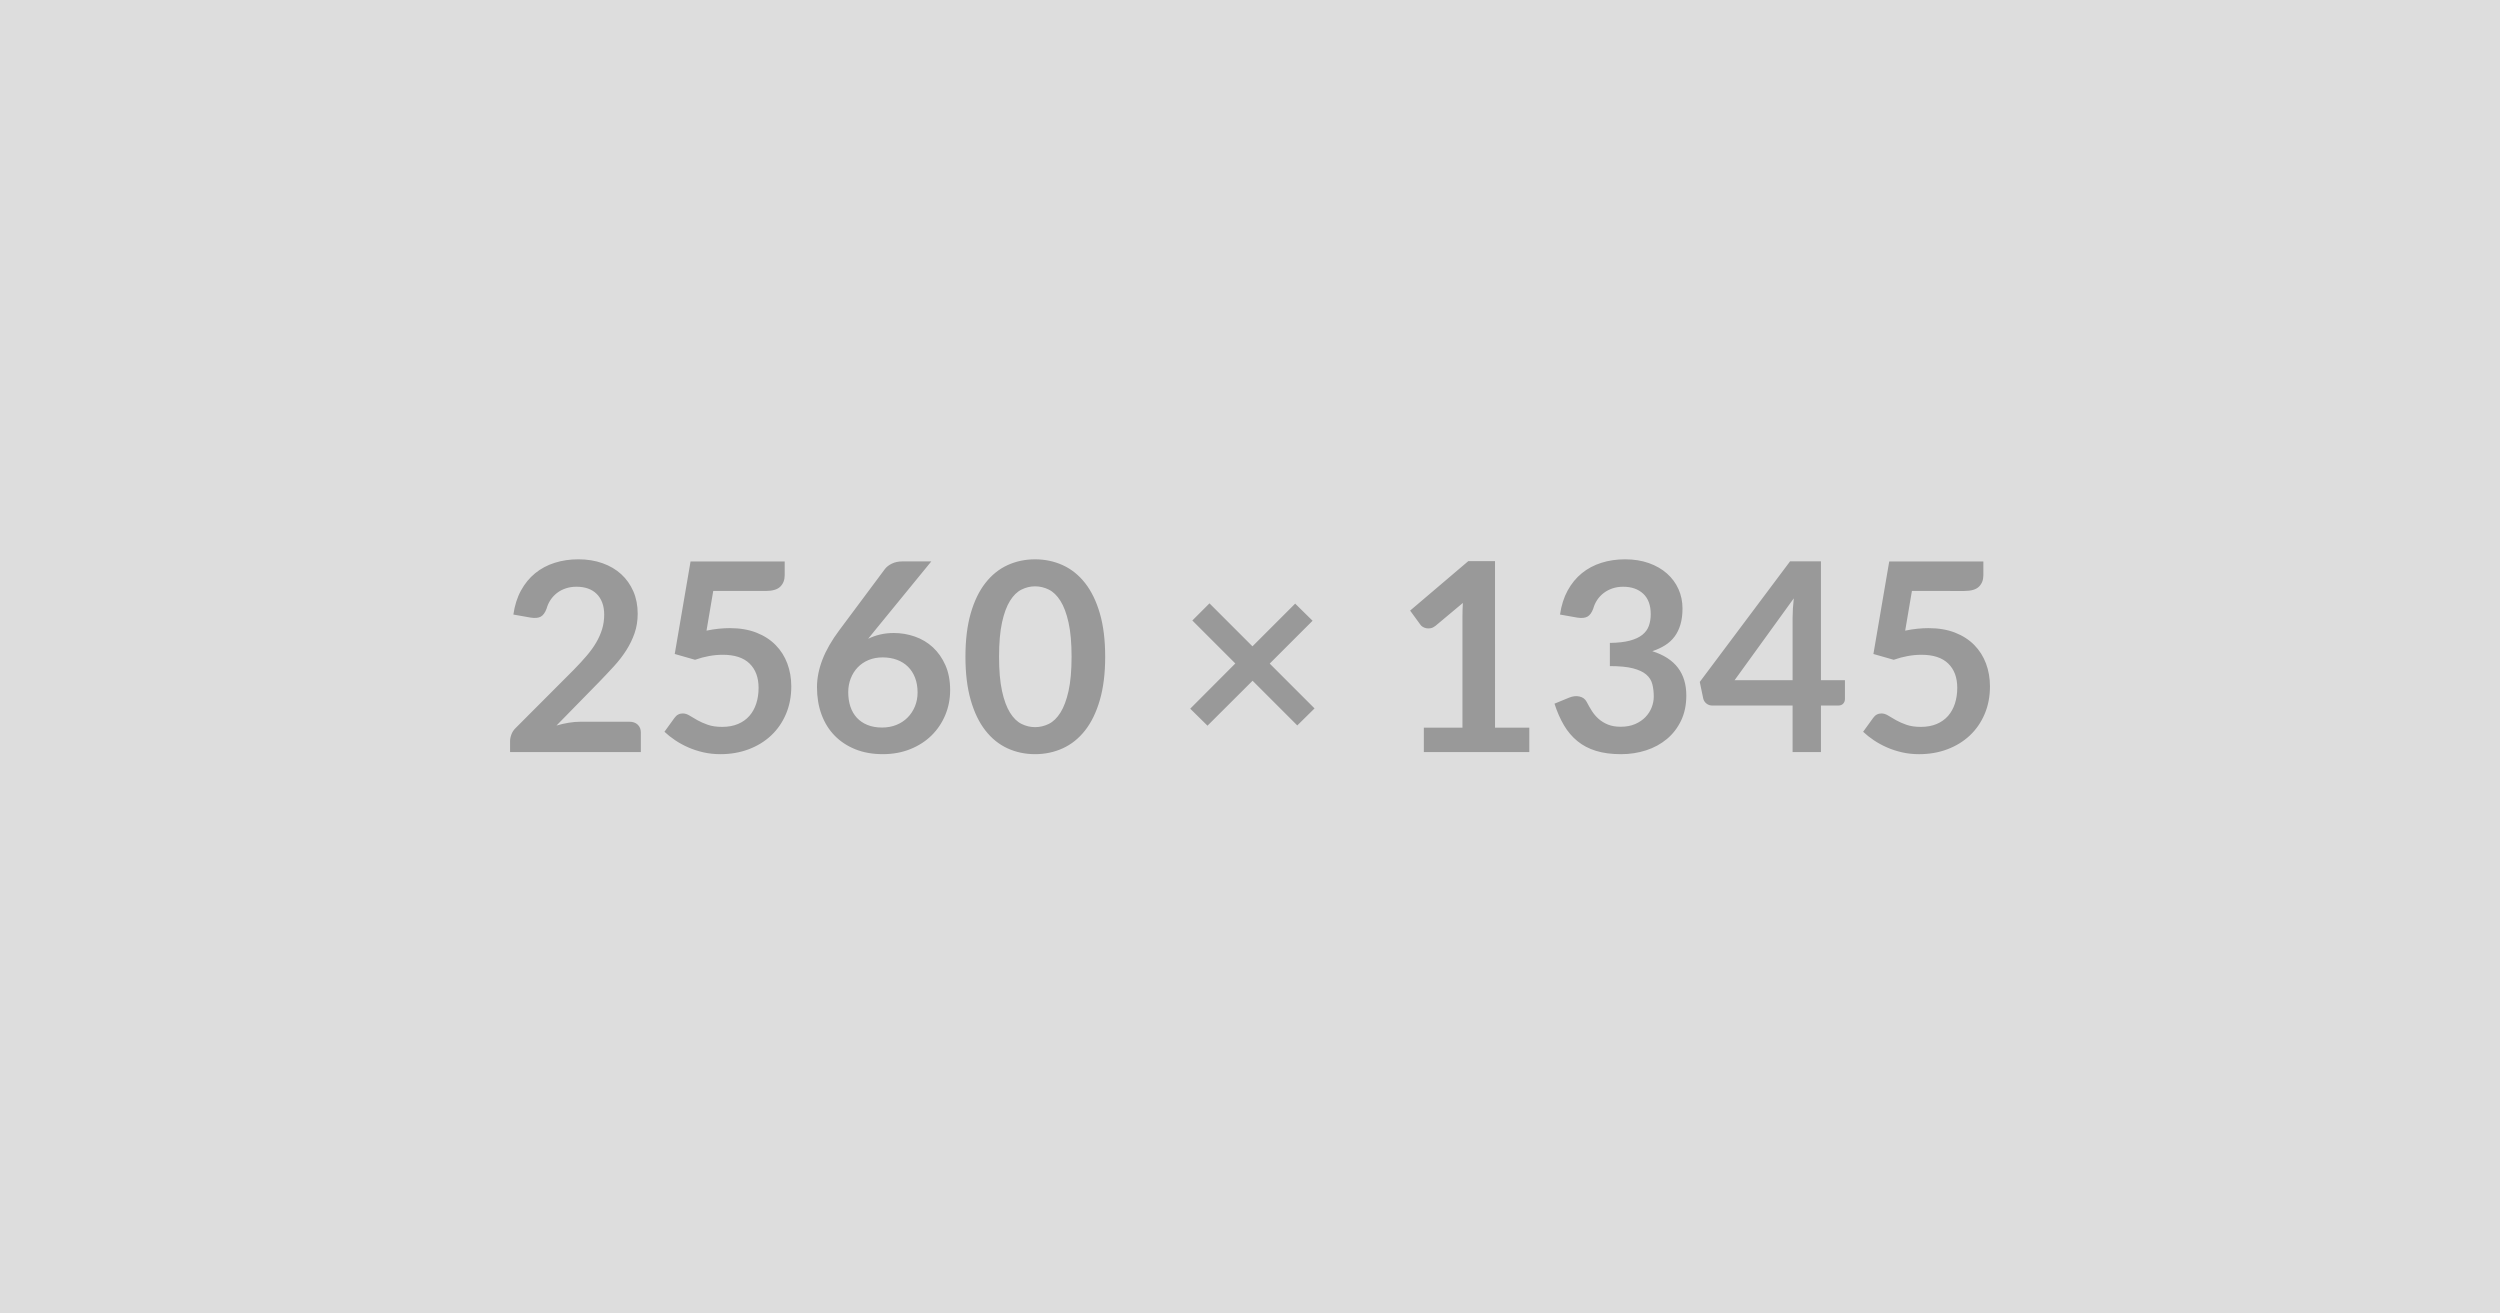 <svg xmlns="http://www.w3.org/2000/svg" width="2560" height="1345" viewBox="0 0 2560 1345"><rect width="100%" height="100%" fill="#DDDDDD"/><path fill="#999999" d="M594.4 739.055h50.08q5.41 0 8.58 3.04 3.17 3.03 3.17 8.03v19.98H522.31v-11.07q0-3.38 1.42-7.09t4.52-6.68l59.27-59.4q7.42-7.56 13.29-14.45 5.88-6.88 9.79-13.63 3.92-6.75 6.01-13.7 2.09-6.96 2.09-14.65 0-7.02-2.02-12.35-2.03-5.34-5.74-8.98-3.71-3.65-8.91-5.47t-11.68-1.82q-5.94 0-11 1.69-5.06 1.68-8.98 4.72-3.91 3.04-6.61 7.09t-4.05 8.91q-2.3 6.21-5.94 8.23-3.65 2.03-10.54.95l-17.54-3.11q2.02-14.03 7.83-24.63 5.8-10.6 14.51-17.69 8.7-7.09 19.98-10.66 11.27-3.58 24.23-3.58 13.5 0 24.71 3.98 11.2 3.98 19.17 11.27 7.96 7.29 12.42 17.56 4.45 10.25 4.45 22.81 0 10.8-3.17 19.98t-8.51 17.55q-5.33 8.37-12.48 16.2-7.16 7.83-14.99 15.93l-44.01 44.95q6.35-1.89 12.62-2.9 6.28-1.01 11.95-1.01m135.95-133.92-6.89 40.63q6.48-1.35 12.42-1.95 5.94-.61 11.48-.61 15.39 0 27.13 4.59 11.75 4.59 19.71 12.69 7.97 8.1 12.02 18.97 4.05 10.86 4.05 23.42 0 15.52-5.47 28.35-5.47 12.82-15.19 21.94-9.72 9.11-23.02 14.11-13.29 4.99-28.95 4.99-9.18 0-17.42-1.89-8.23-1.89-15.46-5.06-7.22-3.18-13.36-7.29-6.14-4.12-11-8.71l10.26-14.18q3.24-4.58 8.5-4.58 3.38 0 6.89 2.15 3.51 2.17 8.03 4.73t10.66 4.72q6.15 2.16 14.79 2.16 9.18 0 16.2-2.97t11.67-8.3q4.66-5.33 7.02-12.69 2.37-7.36 2.37-16 0-15.93-9.25-24.9-9.25-8.98-27.34-8.98-13.9 0-28.48 5.13l-20.79-5.94 16.2-94.77h96.39v14.17q0 7.16-4.46 11.61-4.45 4.46-15.12 4.46zm223.29-30.24-57.92 70.87-6.75 8.37q5.67-2.83 12.22-4.38 6.55-1.56 14.11-1.56 11.07 0 21.53 3.65 10.46 3.64 18.43 11 7.96 7.36 12.82 18.29 4.86 10.94 4.86 25.52 0 13.63-4.99 25.58-5 11.95-14.04 20.86-9.05 8.91-21.81 14.04-12.75 5.13-28.14 5.13-15.66 0-28.08-4.99-12.42-5-21.2-13.98-8.77-8.98-13.43-21.6t-4.66-28.01q0-13.77 5.6-28.28 5.61-14.52 17.35-30.18l46.58-62.5q2.43-3.24 7.08-5.54 4.66-2.29 10.74-2.29zm-50.36 170.1q7.97 0 14.65-2.7t11.47-7.56q4.8-4.86 7.5-11.41t2.7-14.24q0-8.37-2.57-15.05-2.56-6.69-7.29-11.34-4.72-4.66-11.34-7.09-6.61-2.43-14.58-2.43-7.96 0-14.44 2.7t-11.07 7.49-7.16 11.34q-2.56 6.55-2.56 14.11 0 8.1 2.22 14.78 2.23 6.68 6.62 11.41 4.39 4.72 10.87 7.36 6.48 2.63 14.98 2.63m228.42-72.5q0 25.52-5.47 44.35-5.46 18.83-15.12 31.12-9.65 12.28-22.81 18.29t-28.42 6.01q-15.25 0-28.28-6.01t-22.61-18.29q-9.59-12.29-14.99-31.12t-5.4-44.35q0-25.65 5.4-44.41t14.99-31.05q9.58-12.29 22.61-18.29 13.03-6.01 28.28-6.01 15.26 0 28.42 6.01 13.16 6 22.81 18.29 9.66 12.29 15.12 31.05 5.47 18.76 5.47 44.41m-34.42 0q0-21.19-3.11-35.1-3.1-13.9-8.3-22.13-5.2-8.24-11.95-11.55t-14.04-3.31q-7.15 0-13.84 3.31-6.68 3.31-11.81 11.55-5.13 8.23-8.17 22.13-3.03 13.91-3.03 35.1 0 21.2 3.03 35.1 3.04 13.91 8.17 22.14 5.13 8.24 11.81 11.55 6.69 3.3 13.84 3.3 7.29 0 14.04-3.3 6.75-3.31 11.95-11.55 5.2-8.23 8.3-22.14 3.11-13.9 3.11-35.1m248.8 52.92-17.68 17.42-45.77-45.77-46.17 46.04-17.68-17.42 46.17-46.3-44.01-44.01 17.55-17.55 44.01 44.01 43.74-43.74 17.82 17.55-43.88 43.87zm184.82 19.71h35.1v24.98h-108v-24.98h39.55v-113.8q0-6.75.41-13.91l-28.08 23.49q-2.43 1.89-4.8 2.37-2.36.47-4.45.06-2.09-.4-3.71-1.41-1.62-1.02-2.43-2.23l-10.53-14.45 59.53-50.62h27.41zm84.1-112.72-17.55-3.11q2.03-14.03 7.83-24.63 5.81-10.6 14.51-17.69 8.71-7.09 19.98-10.66 11.28-3.58 24.24-3.58 13.5 0 24.36 3.85 10.87 3.84 18.57 10.66 7.69 6.82 11.81 16t4.12 19.84q0 9.32-2.1 16.41-2.09 7.08-6 12.35-3.92 5.26-9.72 8.91-5.81 3.64-13.1 6.07 17.55 5.54 26.19 16.88t8.64 28.48q0 14.58-5.4 25.79-5.4 11.2-14.58 18.83t-21.26 11.54q-12.08 3.92-25.58 3.92-14.72 0-25.65-3.38-10.94-3.37-19.04-9.99-8.1-6.61-13.77-16.2-5.67-9.58-9.72-22.14l14.72-6.07q5.8-2.43 10.86-1.28 5.07 1.14 7.36 5.46 2.43 4.73 5.33 9.32 2.91 4.59 6.96 8.17 4.05 3.57 9.51 5.8 5.47 2.23 13.03 2.23 8.51 0 14.85-2.77 6.35-2.77 10.6-7.22 4.25-4.46 6.34-9.92 2.1-5.47 2.1-11.01 0-7.02-1.49-12.75-1.48-5.74-6.21-9.79-4.72-4.05-13.57-6.35-8.84-2.29-23.69-2.29v-23.76q12.29-.14 20.39-2.3t12.89-6q4.79-3.85 6.68-9.25t1.89-11.88q0-13.77-7.69-20.93-7.7-7.15-20.52-7.15-5.94 0-10.94 1.69-4.99 1.68-8.98 4.72-3.98 3.04-6.68 7.09t-4.05 8.91q-2.29 6.21-6.01 8.23-3.71 2.03-10.46.95m161.19 64.12h59.4v-63.85q0-9.05 1.22-19.98zm88.43 0h24.57v19.31q0 2.7-1.76 4.66-1.75 1.95-4.99 1.95h-17.82v47.66h-29.03v-47.66h-82.35q-3.37 0-5.94-2.09-2.56-2.09-3.24-5.2l-3.51-16.87 92.48-123.52h31.59zm93.15-91.39-6.89 40.63q6.48-1.35 12.42-1.95 5.94-.61 11.48-.61 15.39 0 27.13 4.59 11.75 4.59 19.71 12.69 7.97 8.1 12.02 18.97 4.05 10.86 4.05 23.42 0 15.52-5.47 28.35-5.47 12.82-15.19 21.94-9.72 9.11-23.02 14.11-13.29 4.99-28.95 4.99-9.18 0-17.42-1.89-8.23-1.89-15.46-5.06-7.22-3.18-13.36-7.29-6.14-4.12-11-8.71l10.26-14.18q3.24-4.58 8.5-4.58 3.38 0 6.89 2.15 3.51 2.17 8.03 4.73t10.66 4.72q6.15 2.16 14.79 2.16 9.18 0 16.2-2.97t11.67-8.3q4.66-5.33 7.02-12.69 2.37-7.36 2.37-16 0-15.93-9.25-24.9-9.25-8.98-27.34-8.98-13.9 0-28.48 5.13l-20.79-5.94 16.2-94.77h96.39v14.17q0 7.16-4.46 11.61-4.45 4.46-15.12 4.46z"/></svg>